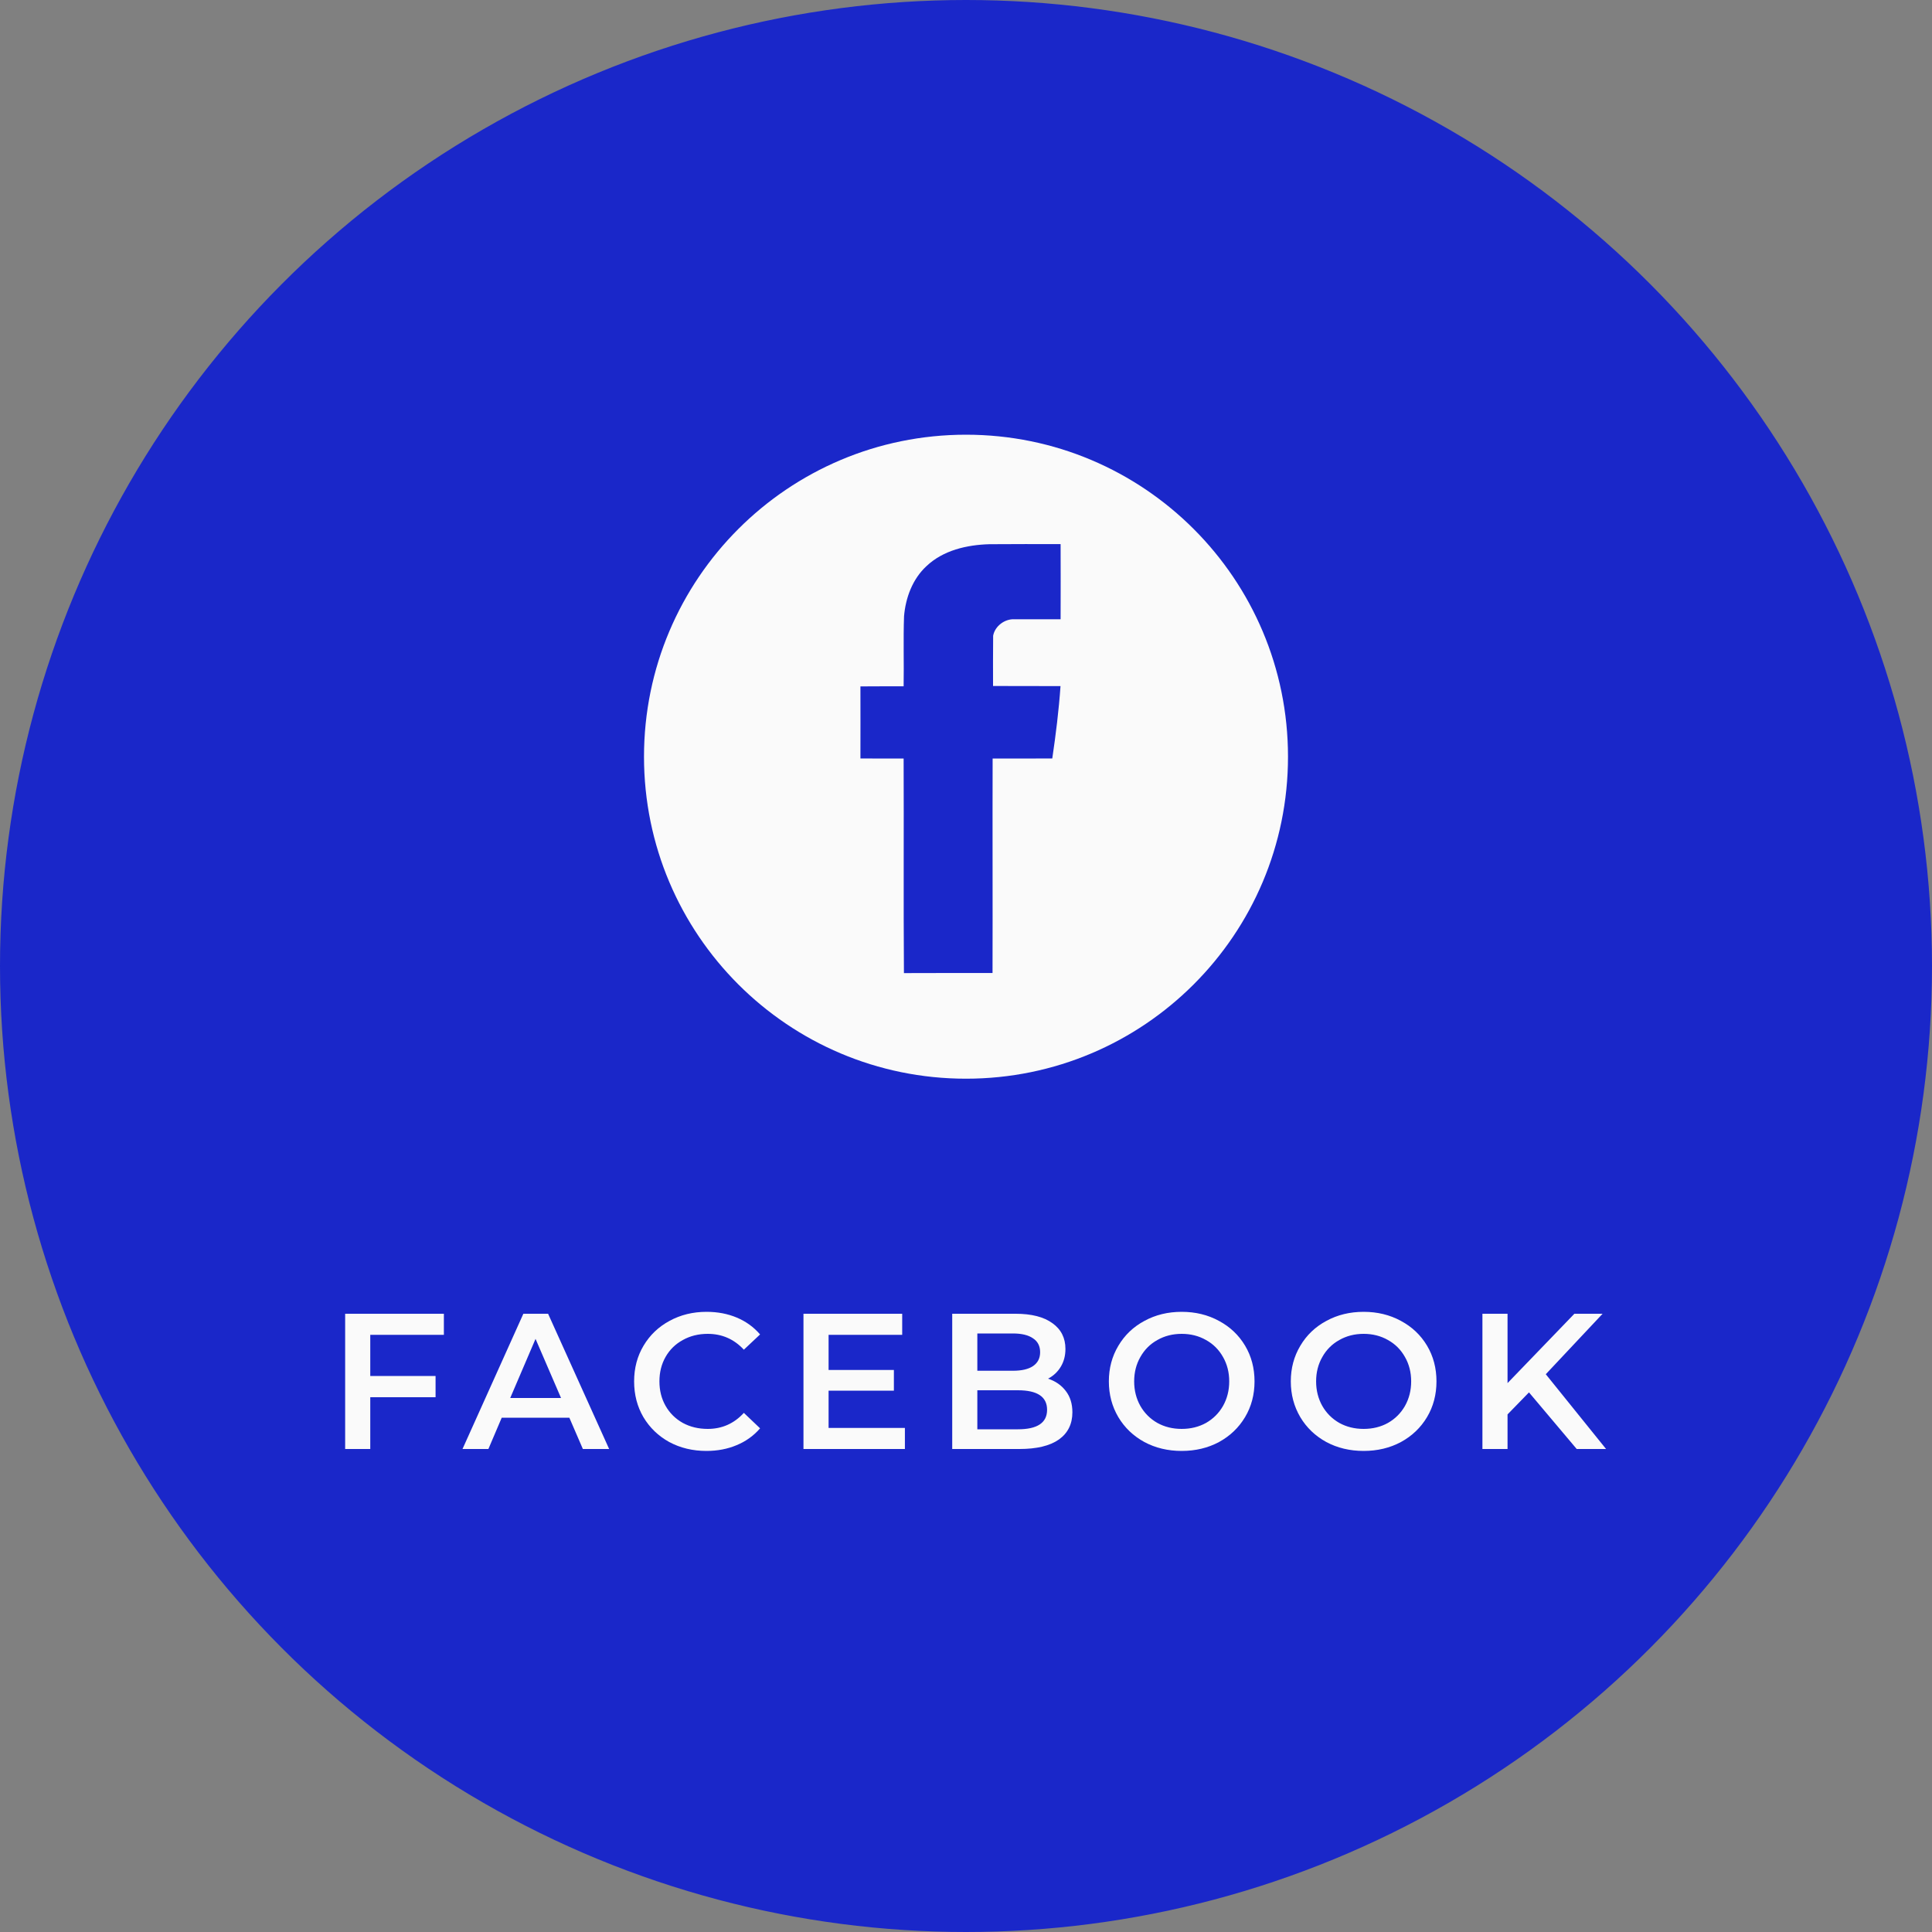 <?xml version="1.0" encoding="UTF-8"?> <svg xmlns="http://www.w3.org/2000/svg" width="120" height="120" viewBox="0 0 120 120" fill="none"><rect x="0" y="0" width="120" height="120" fill="#808080" stroke="none"/> <circle cx="60" cy="60" r="59.5" fill="#1A27C9" stroke="#1A27C9"></circle> <path d="M22.998 82.908V85.464H27.054V86.784H22.998V90H21.438V81.6H27.57V82.908H22.998ZM35.363 88.056H31.163L30.335 90H28.727L32.507 81.6H34.043L37.835 90H36.203L35.363 88.056ZM34.847 86.832L33.263 83.16L31.691 86.832H34.847ZM43.874 90.12C43.026 90.12 42.258 89.936 41.57 89.568C40.89 89.192 40.354 88.676 39.962 88.02C39.578 87.364 39.386 86.624 39.386 85.8C39.386 84.976 39.582 84.236 39.974 83.58C40.366 82.924 40.902 82.412 41.582 82.044C42.27 81.668 43.038 81.48 43.886 81.48C44.574 81.48 45.202 81.6 45.77 81.84C46.338 82.08 46.818 82.428 47.21 82.884L46.202 83.832C45.594 83.176 44.846 82.848 43.958 82.848C43.382 82.848 42.866 82.976 42.41 83.232C41.954 83.48 41.598 83.828 41.342 84.276C41.086 84.724 40.958 85.232 40.958 85.8C40.958 86.368 41.086 86.876 41.342 87.324C41.598 87.772 41.954 88.124 42.41 88.38C42.866 88.628 43.382 88.752 43.958 88.752C44.846 88.752 45.594 88.42 46.202 87.756L47.21 88.716C46.818 89.172 46.334 89.52 45.758 89.76C45.19 90 44.562 90.12 43.874 90.12ZM56.205 88.692V90H49.905V81.6H56.037V82.908H51.465V85.092H55.521V86.376H51.465V88.692H56.205ZM65.096 85.632C65.56 85.784 65.928 86.04 66.2 86.4C66.472 86.752 66.608 87.192 66.608 87.72C66.608 88.448 66.328 89.012 65.768 89.412C65.208 89.804 64.392 90 63.32 90H59.144V81.6H63.08C64.072 81.6 64.836 81.796 65.372 82.188C65.908 82.572 66.176 83.104 66.176 83.784C66.176 84.2 66.08 84.568 65.888 84.888C65.696 85.208 65.432 85.456 65.096 85.632ZM60.704 82.824V85.14H62.912C63.456 85.14 63.872 85.044 64.16 84.852C64.456 84.652 64.604 84.364 64.604 83.988C64.604 83.604 64.456 83.316 64.16 83.124C63.872 82.924 63.456 82.824 62.912 82.824H60.704ZM63.224 88.776C64.432 88.776 65.036 88.372 65.036 87.564C65.036 86.756 64.432 86.352 63.224 86.352H60.704V88.776H63.224ZM73.397 90.12C72.541 90.12 71.769 89.936 71.081 89.568C70.393 89.192 69.853 88.676 69.461 88.02C69.069 87.356 68.873 86.616 68.873 85.8C68.873 84.984 69.069 84.248 69.461 83.592C69.853 82.928 70.393 82.412 71.081 82.044C71.769 81.668 72.541 81.48 73.397 81.48C74.253 81.48 75.025 81.668 75.713 82.044C76.401 82.412 76.941 82.924 77.333 83.58C77.725 84.236 77.921 84.976 77.921 85.8C77.921 86.624 77.725 87.364 77.333 88.02C76.941 88.676 76.401 89.192 75.713 89.568C75.025 89.936 74.253 90.12 73.397 90.12ZM73.397 88.752C73.957 88.752 74.461 88.628 74.909 88.38C75.357 88.124 75.709 87.772 75.965 87.324C76.221 86.868 76.349 86.36 76.349 85.8C76.349 85.24 76.221 84.736 75.965 84.288C75.709 83.832 75.357 83.48 74.909 83.232C74.461 82.976 73.957 82.848 73.397 82.848C72.837 82.848 72.333 82.976 71.885 83.232C71.437 83.48 71.085 83.832 70.829 84.288C70.573 84.736 70.445 85.24 70.445 85.8C70.445 86.36 70.573 86.868 70.829 87.324C71.085 87.772 71.437 88.124 71.885 88.38C72.333 88.628 72.837 88.752 73.397 88.752ZM84.698 90.12C83.843 90.12 83.07 89.936 82.382 89.568C81.695 89.192 81.154 88.676 80.763 88.02C80.371 87.356 80.174 86.616 80.174 85.8C80.174 84.984 80.371 84.248 80.763 83.592C81.154 82.928 81.695 82.412 82.382 82.044C83.07 81.668 83.843 81.48 84.698 81.48C85.555 81.48 86.326 81.668 87.014 82.044C87.703 82.412 88.243 82.924 88.635 83.58C89.026 84.236 89.222 84.976 89.222 85.8C89.222 86.624 89.026 87.364 88.635 88.02C88.243 88.676 87.703 89.192 87.014 89.568C86.326 89.936 85.555 90.12 84.698 90.12ZM84.698 88.752C85.258 88.752 85.763 88.628 86.21 88.38C86.659 88.124 87.01 87.772 87.266 87.324C87.522 86.868 87.65 86.36 87.65 85.8C87.65 85.24 87.522 84.736 87.266 84.288C87.01 83.832 86.659 83.48 86.21 83.232C85.763 82.976 85.258 82.848 84.698 82.848C84.138 82.848 83.635 82.976 83.186 83.232C82.739 83.48 82.386 83.832 82.13 84.288C81.874 84.736 81.746 85.24 81.746 85.8C81.746 86.36 81.874 86.868 82.13 87.324C82.386 87.772 82.739 88.124 83.186 88.38C83.635 88.628 84.138 88.752 84.698 88.752ZM94.968 86.484L93.636 87.852V90H92.076V81.6H93.636V85.908L97.788 81.6H99.54L96.012 85.356L99.756 90H97.932L94.968 86.484Z" fill="#FAFAFA"></path> <path d="M60 27C48.954 27 40 35.954 40 47C40 58.046 48.954 67 60 67C71.046 67 80 58.046 80 47C80 35.954 71.046 27 60 27ZM65.876 38.464C64.925 38.464 63.969 38.464 63.018 38.464C62.417 38.425 61.796 38.884 61.686 39.485C61.673 40.526 61.68 41.567 61.68 42.608C63.076 42.615 64.473 42.608 65.87 42.615C65.766 44.121 65.579 45.621 65.359 47.109C64.124 47.122 62.889 47.109 61.654 47.115C61.641 51.557 61.661 55.992 61.648 60.435C59.811 60.441 57.982 60.428 56.145 60.441C56.113 55.999 56.145 51.557 56.126 47.115C55.234 47.109 54.335 47.122 53.443 47.109C53.449 45.615 53.443 44.122 53.443 42.634C54.335 42.621 55.234 42.634 56.126 42.628C56.152 41.179 56.1 39.725 56.152 38.276C56.249 37.119 56.682 35.962 57.542 35.166C58.583 34.177 60.057 33.841 61.454 33.802C62.928 33.789 64.403 33.795 65.876 33.795C65.882 35.354 65.882 36.906 65.876 38.464Z" fill="#FAFAFA"></path> </svg> 